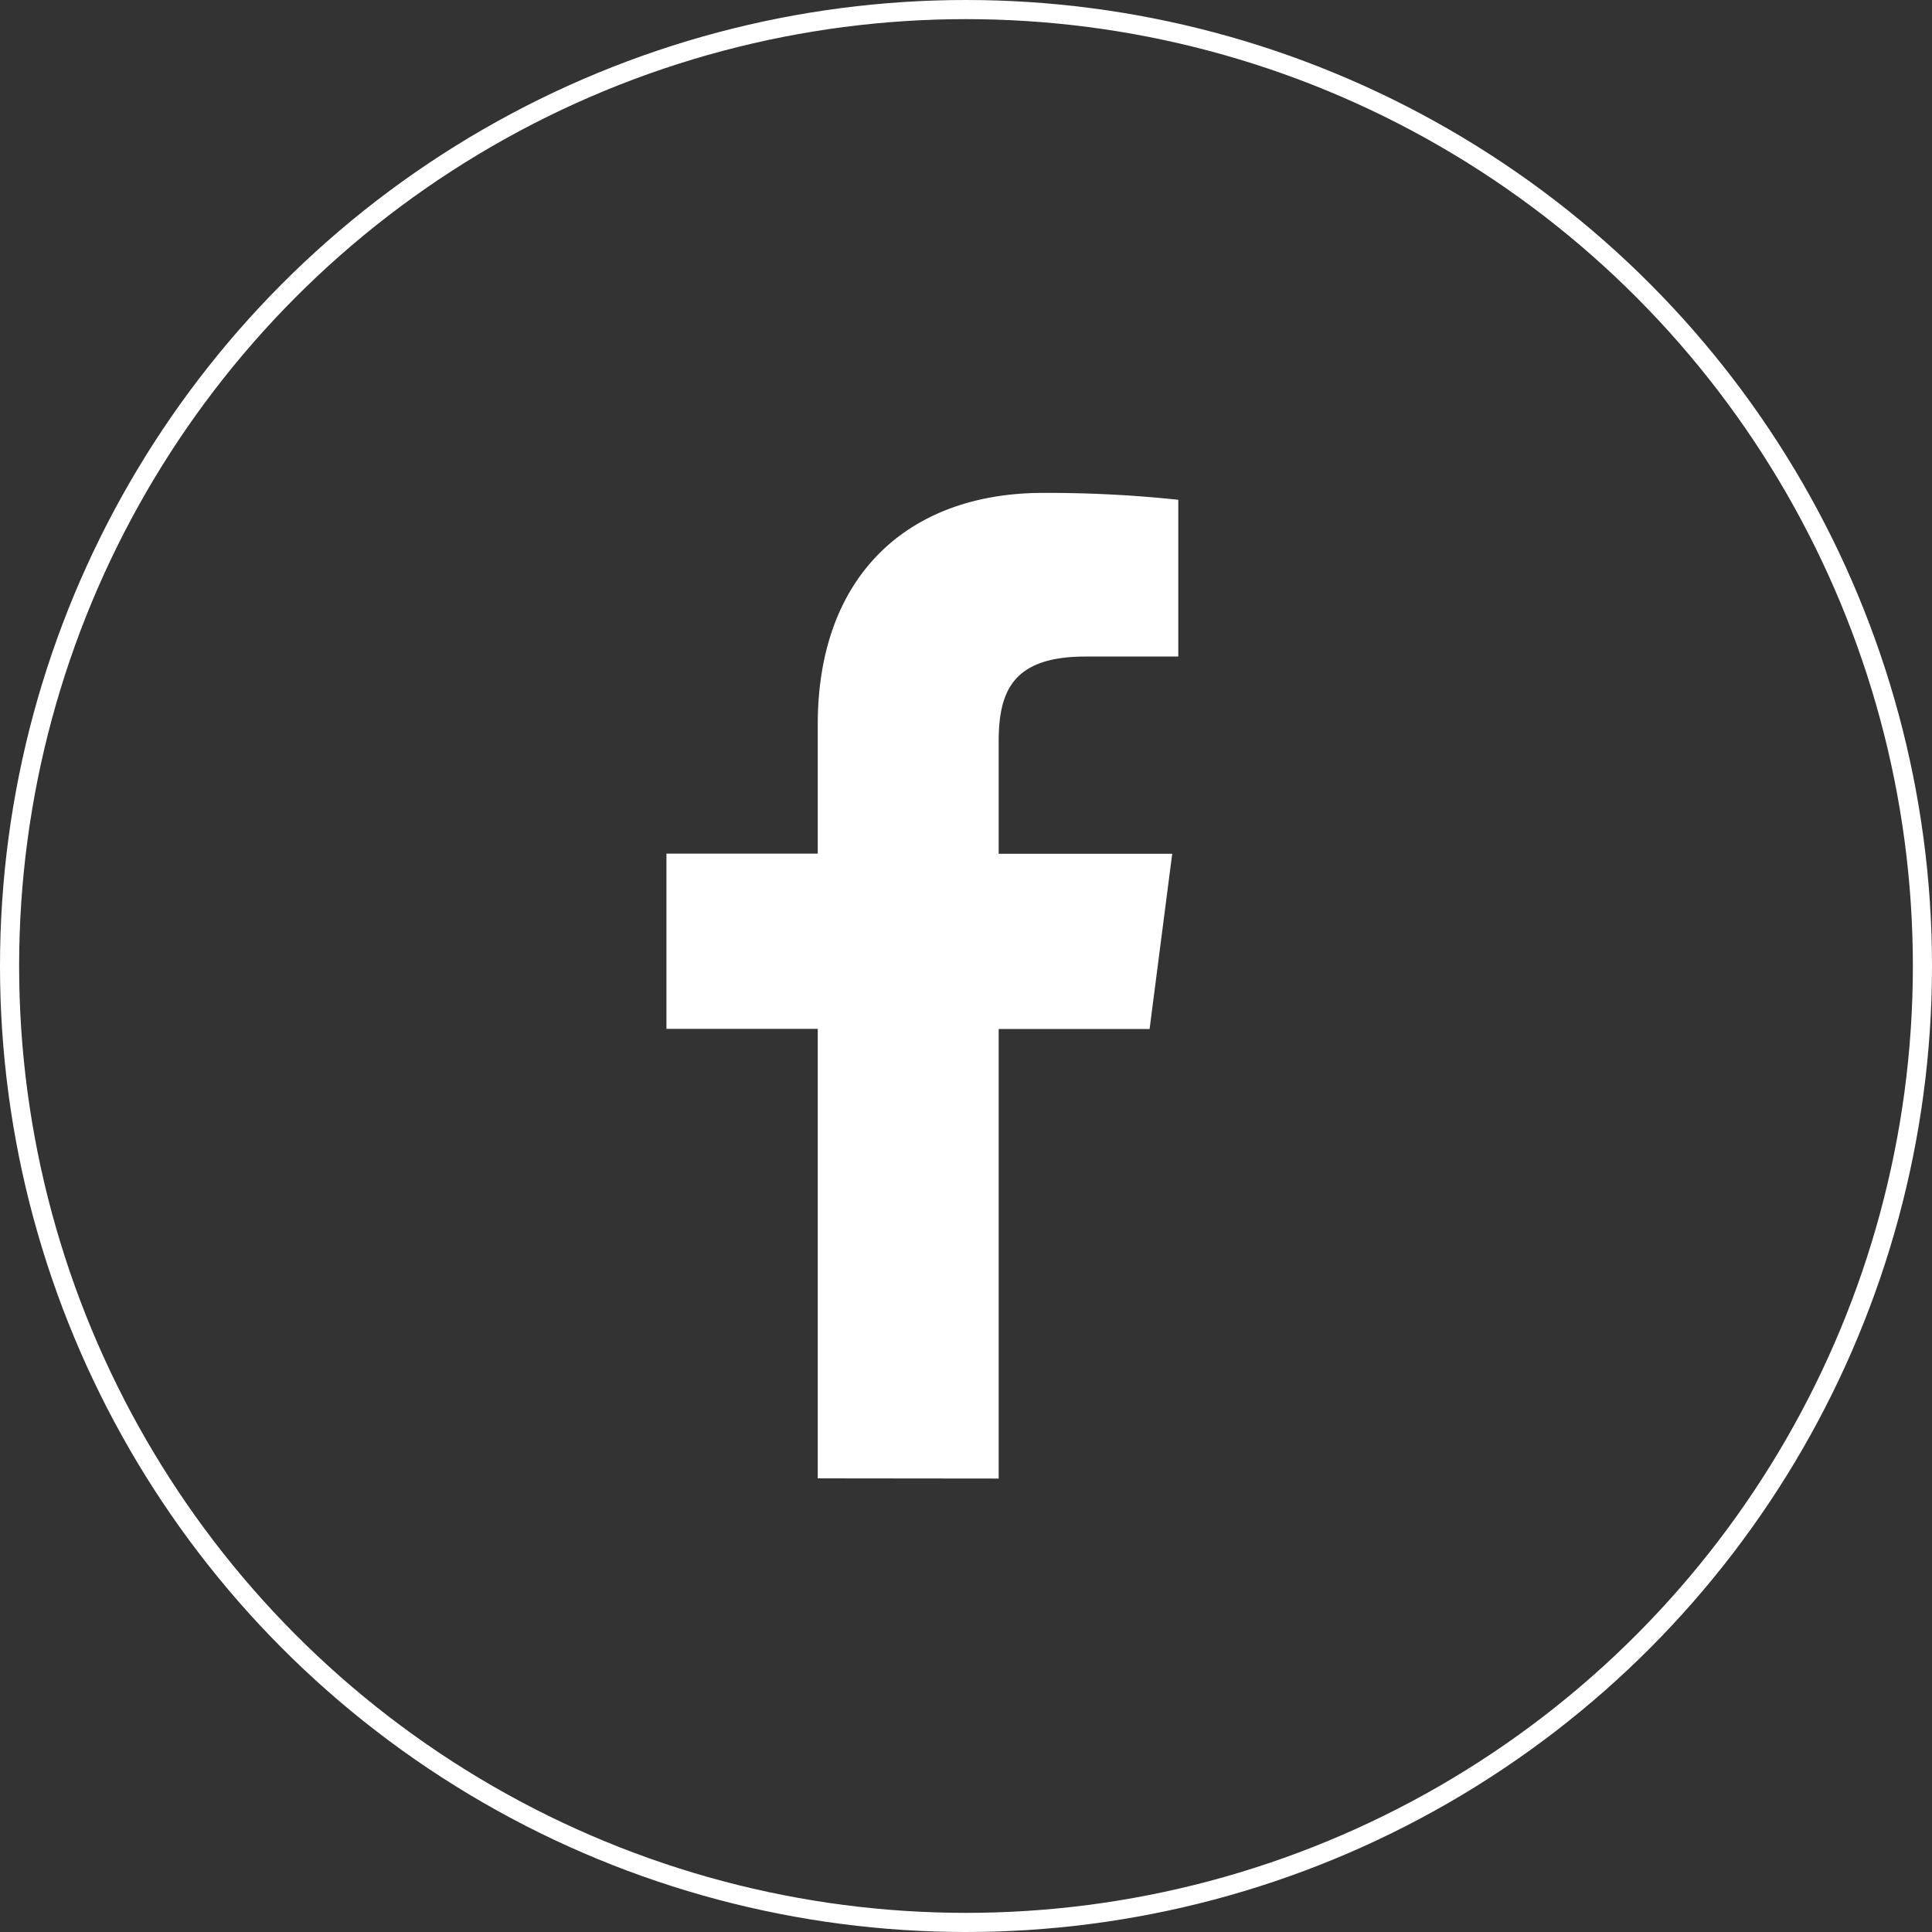 <svg xmlns="http://www.w3.org/2000/svg" viewBox="0 0 404 404"><rect x="0" y="0" width="404" height="404" fill="#333333" stroke="none"/><defs><style>.cls-1{fill:#fff;}.cls-2{fill:none;stroke:#fff;stroke-miterlimit:10;stroke-width:4px;}</style></defs><g id="Layer_2" data-name="Layer 2"><g id="Layer_1-2" data-name="Layer 1"><path class="cls-1" d="M208.83,309.18v-94h31.56l4.73-36.64H208.83V155.13c0-10.61,2.95-17.84,18.16-17.84h19.4V104.51a258.66,258.66,0,0,0-28.27-1.44c-28,0-47.12,17.07-47.12,48.43v27H139.36v36.64H171v94Z"/><circle class="cls-2" cx="202" cy="202" r="200"/></g></g></svg>